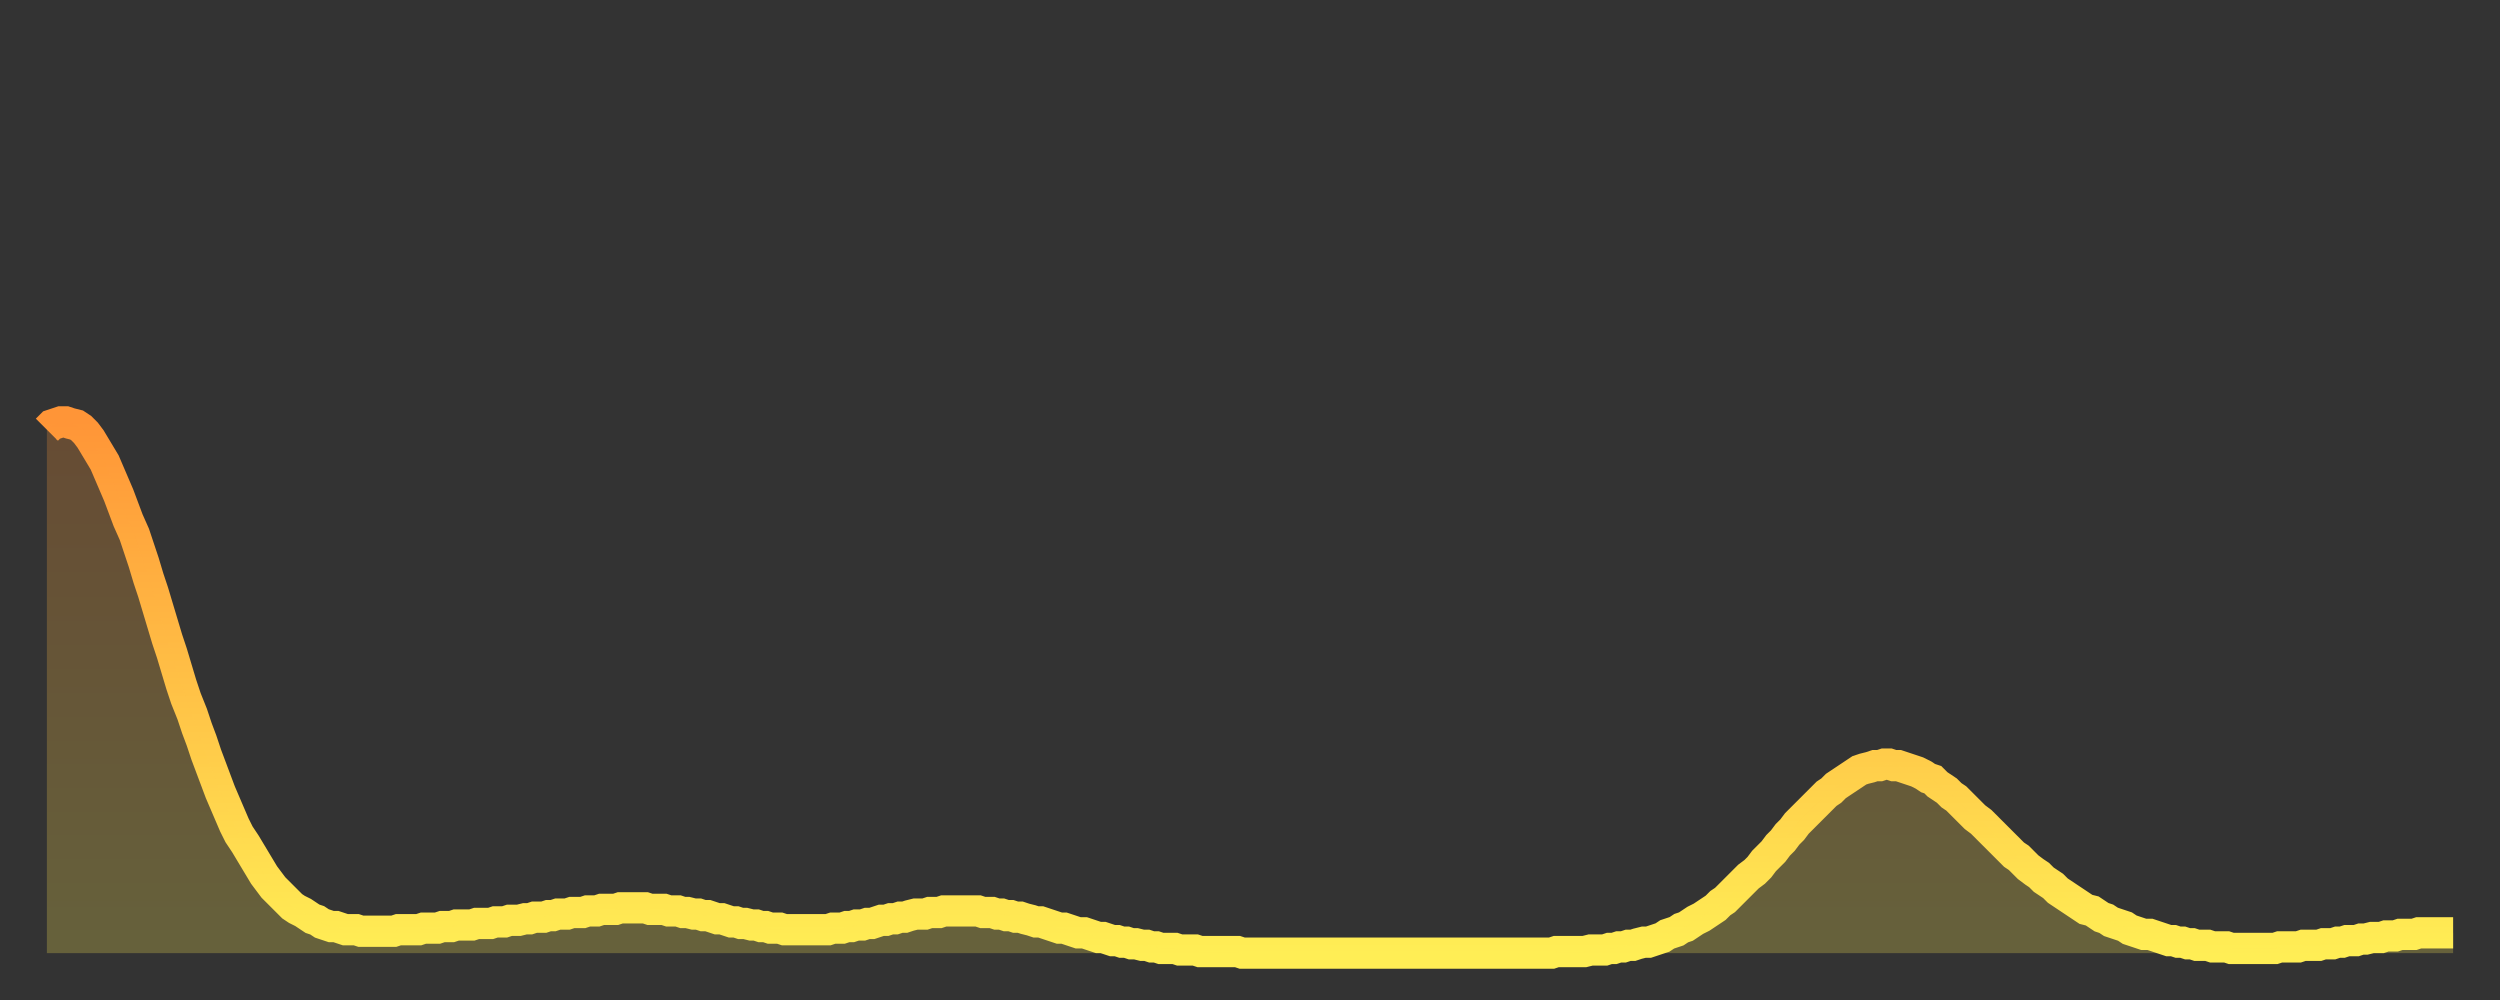 <?xml version="1.0" encoding="utf-8" ?>
<svg baseProfile="full" height="64" version="1.1" width="160" xmlns="http://www.w3.org/2000/svg" xmlns:ev="http://www.w3.org/2001/xml-events" xmlns:xlink="http://www.w3.org/1999/xlink"><rect width="100%" height="100%" fill="#333333" stroke="none"/><defs><linearGradient id="id506414" x1="0" x2="0" y1="0" y2="1"><stop offset="0%" stop-color="#ff9537" /><stop offset="50%" stop-color="#ffc146" /><stop offset="100%" stop-color="#ffee55" /></linearGradient></defs><g transform="translate(3,3)"><g><path d="M 0.0 24.5 0.3 24.2 0.6 24.1 0.9 24.0 1.2 24.0 1.5 24.1 1.9 24.2 2.2 24.4 2.5 24.7 2.8 25.1 3.1 25.6 3.4 26.1 3.7 26.6 4.0 27.3 4.3 28.0 4.6 28.7 4.9 29.5 5.2 30.3 5.6 31.2 5.9 32.1 6.2 33.0 6.5 34.0 6.8 34.9 7.1 35.9 7.4 36.9 7.7 37.9 8.0 38.8 8.3 39.8 8.6 40.8 8.9 41.7 9.3 42.7 9.6 43.6 9.9 44.4 10.2 45.3 10.5 46.1 10.8 46.9 11.1 47.7 11.4 48.4 11.7 49.1 12.0 49.8 12.3 50.4 12.7 51.0 13.0 51.5 13.3 52.0 13.6 52.5 13.9 53.0 14.2 53.4 14.5 53.8 14.8 54.1 15.1 54.4 15.4 54.7 15.7 55.0 16.0 55.2 16.4 55.4 16.7 55.6 17.0 55.8 17.3 55.9 17.6 56.1 17.9 56.2 18.2 56.3 18.5 56.3 18.8 56.4 19.1 56.5 19.4 56.5 19.8 56.5 20.1 56.6 20.4 56.6 20.7 56.6 21.0 56.6 21.3 56.6 21.6 56.6 21.9 56.6 22.2 56.6 22.5 56.5 22.8 56.5 23.1 56.5 23.5 56.5 23.8 56.5 24.1 56.4 24.4 56.4 24.7 56.4 25.0 56.4 25.3 56.3 25.6 56.3 25.9 56.3 26.2 56.2 26.5 56.2 26.8 56.2 27.2 56.2 27.5 56.1 27.8 56.1 28.1 56.1 28.4 56.1 28.7 56.0 29.0 56.0 29.3 56.0 29.6 55.9 29.9 55.9 30.2 55.9 30.6 55.8 30.9 55.8 31.2 55.7 31.5 55.7 31.8 55.7 32.1 55.6 32.4 55.6 32.7 55.5 33.0 55.5 33.3 55.5 33.6 55.4 33.9 55.4 34.3 55.4 34.6 55.3 34.9 55.3 35.2 55.3 35.5 55.2 35.8 55.2 36.1 55.2 36.4 55.2 36.7 55.1 37.0 55.1 37.3 55.1 37.7 55.1 38.0 55.1 38.3 55.1 38.6 55.2 38.9 55.2 39.2 55.2 39.5 55.2 39.8 55.3 40.1 55.3 40.4 55.3 40.7 55.4 41.0 55.4 41.4 55.5 41.7 55.5 42.0 55.6 42.3 55.6 42.6 55.7 42.9 55.8 43.2 55.8 43.5 55.9 43.8 56.0 44.1 56.0 44.4 56.1 44.7 56.1 45.1 56.2 45.4 56.2 45.7 56.3 46.0 56.3 46.3 56.4 46.6 56.4 46.9 56.4 47.2 56.5 47.5 56.5 47.8 56.5 48.1 56.5 48.5 56.5 48.8 56.5 49.1 56.5 49.4 56.5 49.7 56.5 50.0 56.5 50.3 56.4 50.6 56.4 50.9 56.4 51.2 56.3 51.5 56.3 51.8 56.2 52.2 56.2 52.5 56.1 52.8 56.1 53.1 56.0 53.4 55.9 53.7 55.9 54.0 55.8 54.3 55.8 54.6 55.7 54.9 55.7 55.2 55.6 55.6 55.5 55.9 55.5 56.2 55.5 56.5 55.4 56.8 55.4 57.1 55.4 57.4 55.3 57.7 55.3 58.0 55.3 58.3 55.3 58.6 55.3 58.9 55.3 59.3 55.3 59.6 55.3 59.9 55.4 60.2 55.4 60.5 55.4 60.8 55.5 61.1 55.5 61.4 55.6 61.7 55.6 62.0 55.7 62.3 55.7 62.6 55.8 63.0 55.9 63.3 56.0 63.6 56.0 63.9 56.1 64.2 56.2 64.5 56.3 64.8 56.4 65.1 56.4 65.4 56.5 65.7 56.6 66.0 56.7 66.4 56.7 66.7 56.8 67.0 56.9 67.3 57.0 67.6 57.0 67.9 57.1 68.2 57.2 68.5 57.2 68.8 57.3 69.1 57.3 69.4 57.4 69.7 57.4 70.1 57.5 70.4 57.5 70.7 57.6 71.0 57.6 71.3 57.7 71.6 57.7 71.9 57.7 72.2 57.7 72.5 57.8 72.8 57.8 73.1 57.8 73.5 57.8 73.8 57.9 74.1 57.9 74.4 57.9 74.7 57.9 75.0 57.9 75.3 57.9 75.6 57.9 75.9 57.9 76.2 57.9 76.5 58.0 76.8 58.0 77.2 58.0 77.5 58.0 77.8 58.0 78.1 58.0 78.4 58.0 78.7 58.0 79.0 58.0 79.3 58.0 79.6 58.0 79.9 58.0 80.2 58.0 80.5 58.0 80.9 58.0 81.2 58.0 81.5 58.0 81.8 58.0 82.1 58.0 82.4 58.0 82.7 58.0 83.0 58.0 83.3 58.0 83.6 58.0 83.9 58.0 84.3 58.0 84.6 58.0 84.9 58.0 85.2 58.0 85.5 58.0 85.8 58.0 86.1 58.0 86.4 58.0 86.7 58.0 87.0 58.0 87.3 58.0 87.6 58.0 88.0 58.0 88.3 58.0 88.6 58.0 88.9 58.0 89.2 58.0 89.5 58.0 89.8 58.0 90.1 58.0 90.4 58.0 90.7 58.0 91.0 58.0 91.4 58.0 91.7 58.0 92.0 58.0 92.3 58.0 92.6 58.0 92.9 58.0 93.2 58.0 93.5 58.0 93.8 58.0 94.1 58.0 94.4 58.0 94.7 58.0 95.1 58.0 95.4 58.0 95.7 58.0 96.0 58.0 96.3 58.0 96.6 57.9 96.9 57.9 97.2 57.9 97.5 57.9 97.8 57.9 98.1 57.9 98.4 57.9 98.8 57.8 99.1 57.8 99.4 57.8 99.7 57.8 100.0 57.7 100.3 57.7 100.6 57.6 100.9 57.6 101.2 57.5 101.5 57.5 101.8 57.4 102.2 57.3 102.5 57.3 102.8 57.2 103.1 57.1 103.4 57.0 103.7 56.8 104.0 56.7 104.3 56.6 104.6 56.4 104.9 56.3 105.2 56.1 105.5 55.9 105.9 55.7 106.2 55.5 106.5 55.3 106.8 55.1 107.1 54.8 107.4 54.6 107.7 54.3 108.0 54.0 108.3 53.7 108.6 53.4 108.9 53.1 109.3 52.8 109.6 52.5 109.9 52.1 110.2 51.8 110.5 51.5 110.8 51.1 111.1 50.8 111.4 50.4 111.7 50.1 112.0 49.7 112.3 49.4 112.6 49.1 113.0 48.7 113.3 48.4 113.6 48.1 113.9 47.8 114.2 47.6 114.5 47.3 114.8 47.1 115.1 46.9 115.4 46.7 115.7 46.5 116.0 46.3 116.3 46.2 116.7 46.1 117.0 46.0 117.3 46.0 117.6 45.9 117.9 45.9 118.2 46.0 118.5 46.0 118.8 46.1 119.1 46.2 119.4 46.3 119.7 46.4 120.1 46.6 120.4 46.8 120.7 46.9 121.0 47.2 121.3 47.4 121.6 47.6 121.9 47.9 122.2 48.1 122.5 48.4 122.8 48.7 123.1 49.0 123.4 49.3 123.8 49.6 124.1 49.9 124.4 50.2 124.7 50.5 125.0 50.8 125.3 51.1 125.6 51.4 125.9 51.7 126.2 51.9 126.5 52.2 126.8 52.5 127.2 52.8 127.5 53.0 127.8 53.3 128.1 53.5 128.4 53.7 128.7 54.0 129.0 54.2 129.3 54.4 129.6 54.6 129.9 54.8 130.2 55.0 130.5 55.2 130.9 55.3 131.2 55.5 131.5 55.7 131.8 55.8 132.1 56.0 132.4 56.1 132.7 56.2 133.0 56.3 133.3 56.5 133.6 56.6 133.9 56.7 134.2 56.8 134.6 56.8 134.9 56.9 135.2 57.0 135.5 57.1 135.8 57.2 136.1 57.2 136.4 57.3 136.7 57.3 137.0 57.4 137.3 57.4 137.6 57.5 138.0 57.5 138.3 57.5 138.6 57.6 138.9 57.6 139.2 57.6 139.5 57.6 139.8 57.7 140.1 57.7 140.4 57.7 140.7 57.7 141.0 57.7 141.3 57.7 141.7 57.7 142.0 57.7 142.3 57.7 142.6 57.7 142.9 57.6 143.2 57.6 143.5 57.6 143.8 57.6 144.1 57.6 144.4 57.5 144.7 57.5 145.1 57.5 145.4 57.5 145.7 57.4 146.0 57.4 146.3 57.4 146.6 57.3 146.9 57.3 147.2 57.2 147.5 57.2 147.8 57.2 148.1 57.1 148.4 57.1 148.8 57.0 149.1 57.0 149.4 57.0 149.7 56.9 150.0 56.9 150.3 56.9 150.6 56.8 150.9 56.8 151.2 56.8 151.5 56.8 151.8 56.7 152.1 56.7 152.5 56.7 152.8 56.7 153.1 56.7 153.4 56.7 153.7 56.7 154.0 56.7" fill="none" id="graph-curve" opacity="1" stroke="url(#id506414)" stroke-width="2" /><path d="M 0 58 L 0.0 24.5 0.3 24.2 0.6 24.1 0.9 24.0 1.2 24.0 1.5 24.1 1.9 24.2 2.2 24.4 2.5 24.7 2.8 25.1 3.1 25.6 3.4 26.1 3.7 26.6 4.0 27.3 4.3 28.0 4.6 28.7 4.9 29.5 5.2 30.3 5.6 31.2 5.9 32.1 6.2 33.0 6.5 34.0 6.8 34.9 7.1 35.9 7.4 36.9 7.7 37.9 8.0 38.8 8.3 39.8 8.6 40.8 8.9 41.7 9.3 42.7 9.6 43.6 9.9 44.4 10.2 45.3 10.5 46.1 10.8 46.9 11.1 47.7 11.4 48.4 11.7 49.1 12.0 49.8 12.3 50.4 12.7 51.0 13.0 51.5 13.3 52.0 13.6 52.5 13.9 53.0 14.2 53.4 14.5 53.8 14.8 54.1 15.1 54.4 15.4 54.7 15.7 55.0 16.0 55.2 16.4 55.4 16.7 55.6 17.0 55.8 17.3 55.9 17.6 56.1 17.9 56.2 18.2 56.3 18.5 56.3 18.8 56.4 19.1 56.5 19.4 56.5 19.8 56.5 20.1 56.6 20.4 56.6 20.7 56.6 21.0 56.6 21.3 56.6 21.6 56.6 21.9 56.6 22.2 56.6 22.5 56.5 22.8 56.5 23.1 56.5 23.5 56.5 23.8 56.5 24.1 56.4 24.4 56.4 24.7 56.4 25.0 56.4 25.3 56.3 25.6 56.3 25.9 56.3 26.2 56.2 26.5 56.2 26.8 56.2 27.2 56.2 27.5 56.1 27.8 56.1 28.1 56.1 28.4 56.1 28.7 56.0 29.0 56.0 29.3 56.0 29.6 55.9 29.9 55.9 30.2 55.9 30.6 55.8 30.9 55.8 31.2 55.7 31.5 55.7 31.8 55.7 32.1 55.6 32.4 55.6 32.7 55.5 33.0 55.5 33.3 55.5 33.6 55.4 33.9 55.4 34.3 55.4 34.6 55.3 34.9 55.3 35.2 55.3 35.5 55.2 35.8 55.2 36.1 55.2 36.4 55.2 36.7 55.1 37.0 55.1 37.3 55.1 37.7 55.1 38.0 55.1 38.3 55.1 38.6 55.2 38.9 55.2 39.2 55.2 39.5 55.2 39.8 55.3 40.1 55.3 40.4 55.3 40.7 55.4 41.0 55.4 41.4 55.5 41.7 55.5 42.0 55.6 42.3 55.6 42.6 55.7 42.9 55.8 43.2 55.8 43.5 55.9 43.8 56.0 44.1 56.0 44.4 56.1 44.7 56.1 45.1 56.2 45.4 56.2 45.7 56.3 46.0 56.3 46.3 56.4 46.6 56.4 46.9 56.4 47.2 56.5 47.5 56.5 47.8 56.5 48.1 56.5 48.5 56.5 48.8 56.5 49.1 56.5 49.4 56.5 49.7 56.5 50.0 56.5 50.3 56.4 50.6 56.4 50.9 56.4 51.2 56.3 51.5 56.3 51.8 56.2 52.2 56.2 52.5 56.1 52.8 56.1 53.1 56.0 53.4 55.9 53.7 55.9 54.0 55.8 54.3 55.8 54.6 55.7 54.9 55.7 55.2 55.6 55.6 55.5 55.9 55.5 56.2 55.5 56.5 55.4 56.8 55.4 57.1 55.4 57.4 55.3 57.7 55.3 58.0 55.3 58.3 55.3 58.6 55.3 58.9 55.3 59.3 55.3 59.6 55.3 59.9 55.4 60.2 55.4 60.5 55.4 60.8 55.5 61.1 55.5 61.4 55.6 61.7 55.6 62.0 55.7 62.3 55.7 62.6 55.8 63.0 55.9 63.3 56.0 63.6 56.0 63.9 56.1 64.2 56.2 64.5 56.3 64.8 56.4 65.1 56.4 65.4 56.5 65.7 56.6 66.0 56.7 66.4 56.7 66.7 56.8 67.0 56.9 67.3 57.0 67.6 57.0 67.9 57.1 68.2 57.2 68.5 57.2 68.8 57.3 69.1 57.3 69.4 57.4 69.7 57.4 70.1 57.5 70.4 57.5 70.7 57.6 71.0 57.6 71.3 57.7 71.6 57.7 71.9 57.7 72.2 57.7 72.5 57.8 72.8 57.8 73.1 57.8 73.5 57.8 73.8 57.9 74.1 57.9 74.4 57.9 74.7 57.9 75.0 57.9 75.3 57.9 75.6 57.9 75.9 57.9 76.2 57.9 76.5 58.0 76.8 58.0 77.2 58.0 77.5 58.0 77.8 58.0 78.1 58.0 78.4 58.0 78.7 58.0 79.0 58.0 79.3 58.0 79.6 58.0 79.9 58.0 80.2 58.0 80.5 58.0 80.9 58.0 81.2 58.0 81.5 58.0 81.8 58.0 82.1 58.0 82.4 58.0 82.7 58.0 83.0 58.0 83.3 58.0 83.6 58.0 83.9 58.0 84.3 58.0 84.6 58.0 84.9 58.0 85.2 58.0 85.5 58.0 85.8 58.0 86.1 58.0 86.4 58.0 86.7 58.0 87.0 58.0 87.3 58.0 87.6 58.0 88.0 58.0 88.3 58.0 88.6 58.0 88.9 58.0 89.2 58.0 89.5 58.0 89.8 58.0 90.1 58.0 90.4 58.0 90.7 58.0 91.0 58.0 91.4 58.0 91.7 58.0 92.0 58.0 92.3 58.0 92.6 58.0 92.9 58.0 93.2 58.0 93.5 58.0 93.8 58.0 94.1 58.0 94.4 58.0 94.7 58.0 95.1 58.0 95.4 58.0 95.7 58.0 96.0 58.0 96.3 58.0 96.6 57.9 96.9 57.9 97.2 57.9 97.5 57.9 97.8 57.9 98.1 57.9 98.4 57.9 98.8 57.8 99.1 57.8 99.4 57.8 99.7 57.8 100.0 57.7 100.3 57.7 100.6 57.6 100.9 57.6 101.2 57.5 101.5 57.5 101.8 57.4 102.2 57.3 102.5 57.3 102.8 57.2 103.1 57.1 103.4 57.0 103.7 56.8 104.0 56.7 104.3 56.6 104.6 56.4 104.9 56.3 105.2 56.1 105.5 55.9 105.9 55.7 106.2 55.5 106.5 55.3 106.8 55.1 107.1 54.8 107.4 54.6 107.7 54.3 108.0 54.0 108.3 53.7 108.6 53.4 108.9 53.1 109.3 52.8 109.6 52.5 109.9 52.1 110.2 51.8 110.5 51.5 110.8 51.1 111.1 50.8 111.4 50.4 111.7 50.1 112.0 49.7 112.3 49.4 112.6 49.1 113.0 48.7 113.3 48.4 113.6 48.1 113.9 47.8 114.2 47.6 114.5 47.3 114.8 47.1 115.1 46.9 115.4 46.7 115.7 46.5 116.0 46.3 116.3 46.2 116.7 46.1 117.0 46.0 117.3 46.0 117.6 45.9 117.9 45.9 118.2 46.0 118.5 46.0 118.8 46.1 119.1 46.2 119.4 46.3 119.7 46.4 120.1 46.6 120.4 46.8 120.7 46.9 121.0 47.2 121.3 47.4 121.6 47.6 121.9 47.9 122.2 48.1 122.5 48.4 122.8 48.7 123.1 49.0 123.4 49.3 123.8 49.6 124.1 49.9 124.4 50.2 124.7 50.5 125.0 50.8 125.3 51.1 125.6 51.4 125.9 51.7 126.2 51.9 126.5 52.2 126.8 52.5 127.2 52.8 127.5 53.0 127.8 53.3 128.1 53.5 128.4 53.7 128.7 54.0 129.0 54.2 129.3 54.4 129.6 54.6 129.9 54.8 130.2 55.0 130.5 55.2 130.9 55.3 131.2 55.5 131.5 55.7 131.8 55.8 132.1 56.0 132.4 56.1 132.7 56.2 133.0 56.3 133.3 56.5 133.6 56.6 133.9 56.7 134.2 56.8 134.6 56.8 134.9 56.9 135.2 57.0 135.5 57.1 135.8 57.2 136.1 57.2 136.4 57.3 136.7 57.3 137.0 57.4 137.3 57.4 137.6 57.5 138.0 57.5 138.3 57.5 138.6 57.6 138.9 57.6 139.2 57.6 139.5 57.6 139.8 57.7 140.1 57.7 140.4 57.7 140.7 57.7 141.0 57.7 141.3 57.7 141.7 57.7 142.0 57.7 142.3 57.7 142.6 57.7 142.9 57.6 143.2 57.6 143.5 57.6 143.8 57.6 144.1 57.6 144.4 57.5 144.7 57.5 145.1 57.5 145.4 57.5 145.7 57.4 146.0 57.4 146.3 57.4 146.6 57.3 146.9 57.3 147.2 57.2 147.5 57.2 147.8 57.2 148.1 57.1 148.4 57.1 148.8 57.0 149.1 57.0 149.4 57.0 149.7 56.9 150.0 56.9 150.3 56.9 150.6 56.8 150.9 56.8 151.2 56.8 151.5 56.8 151.8 56.7 152.1 56.7 152.5 56.7 152.8 56.7 153.1 56.7 153.4 56.7 153.7 56.7 154.0 56.7 154 58" fill="url(#id506414)" fill-opacity=".25" id="graph-shadow" /></g></g></svg>
